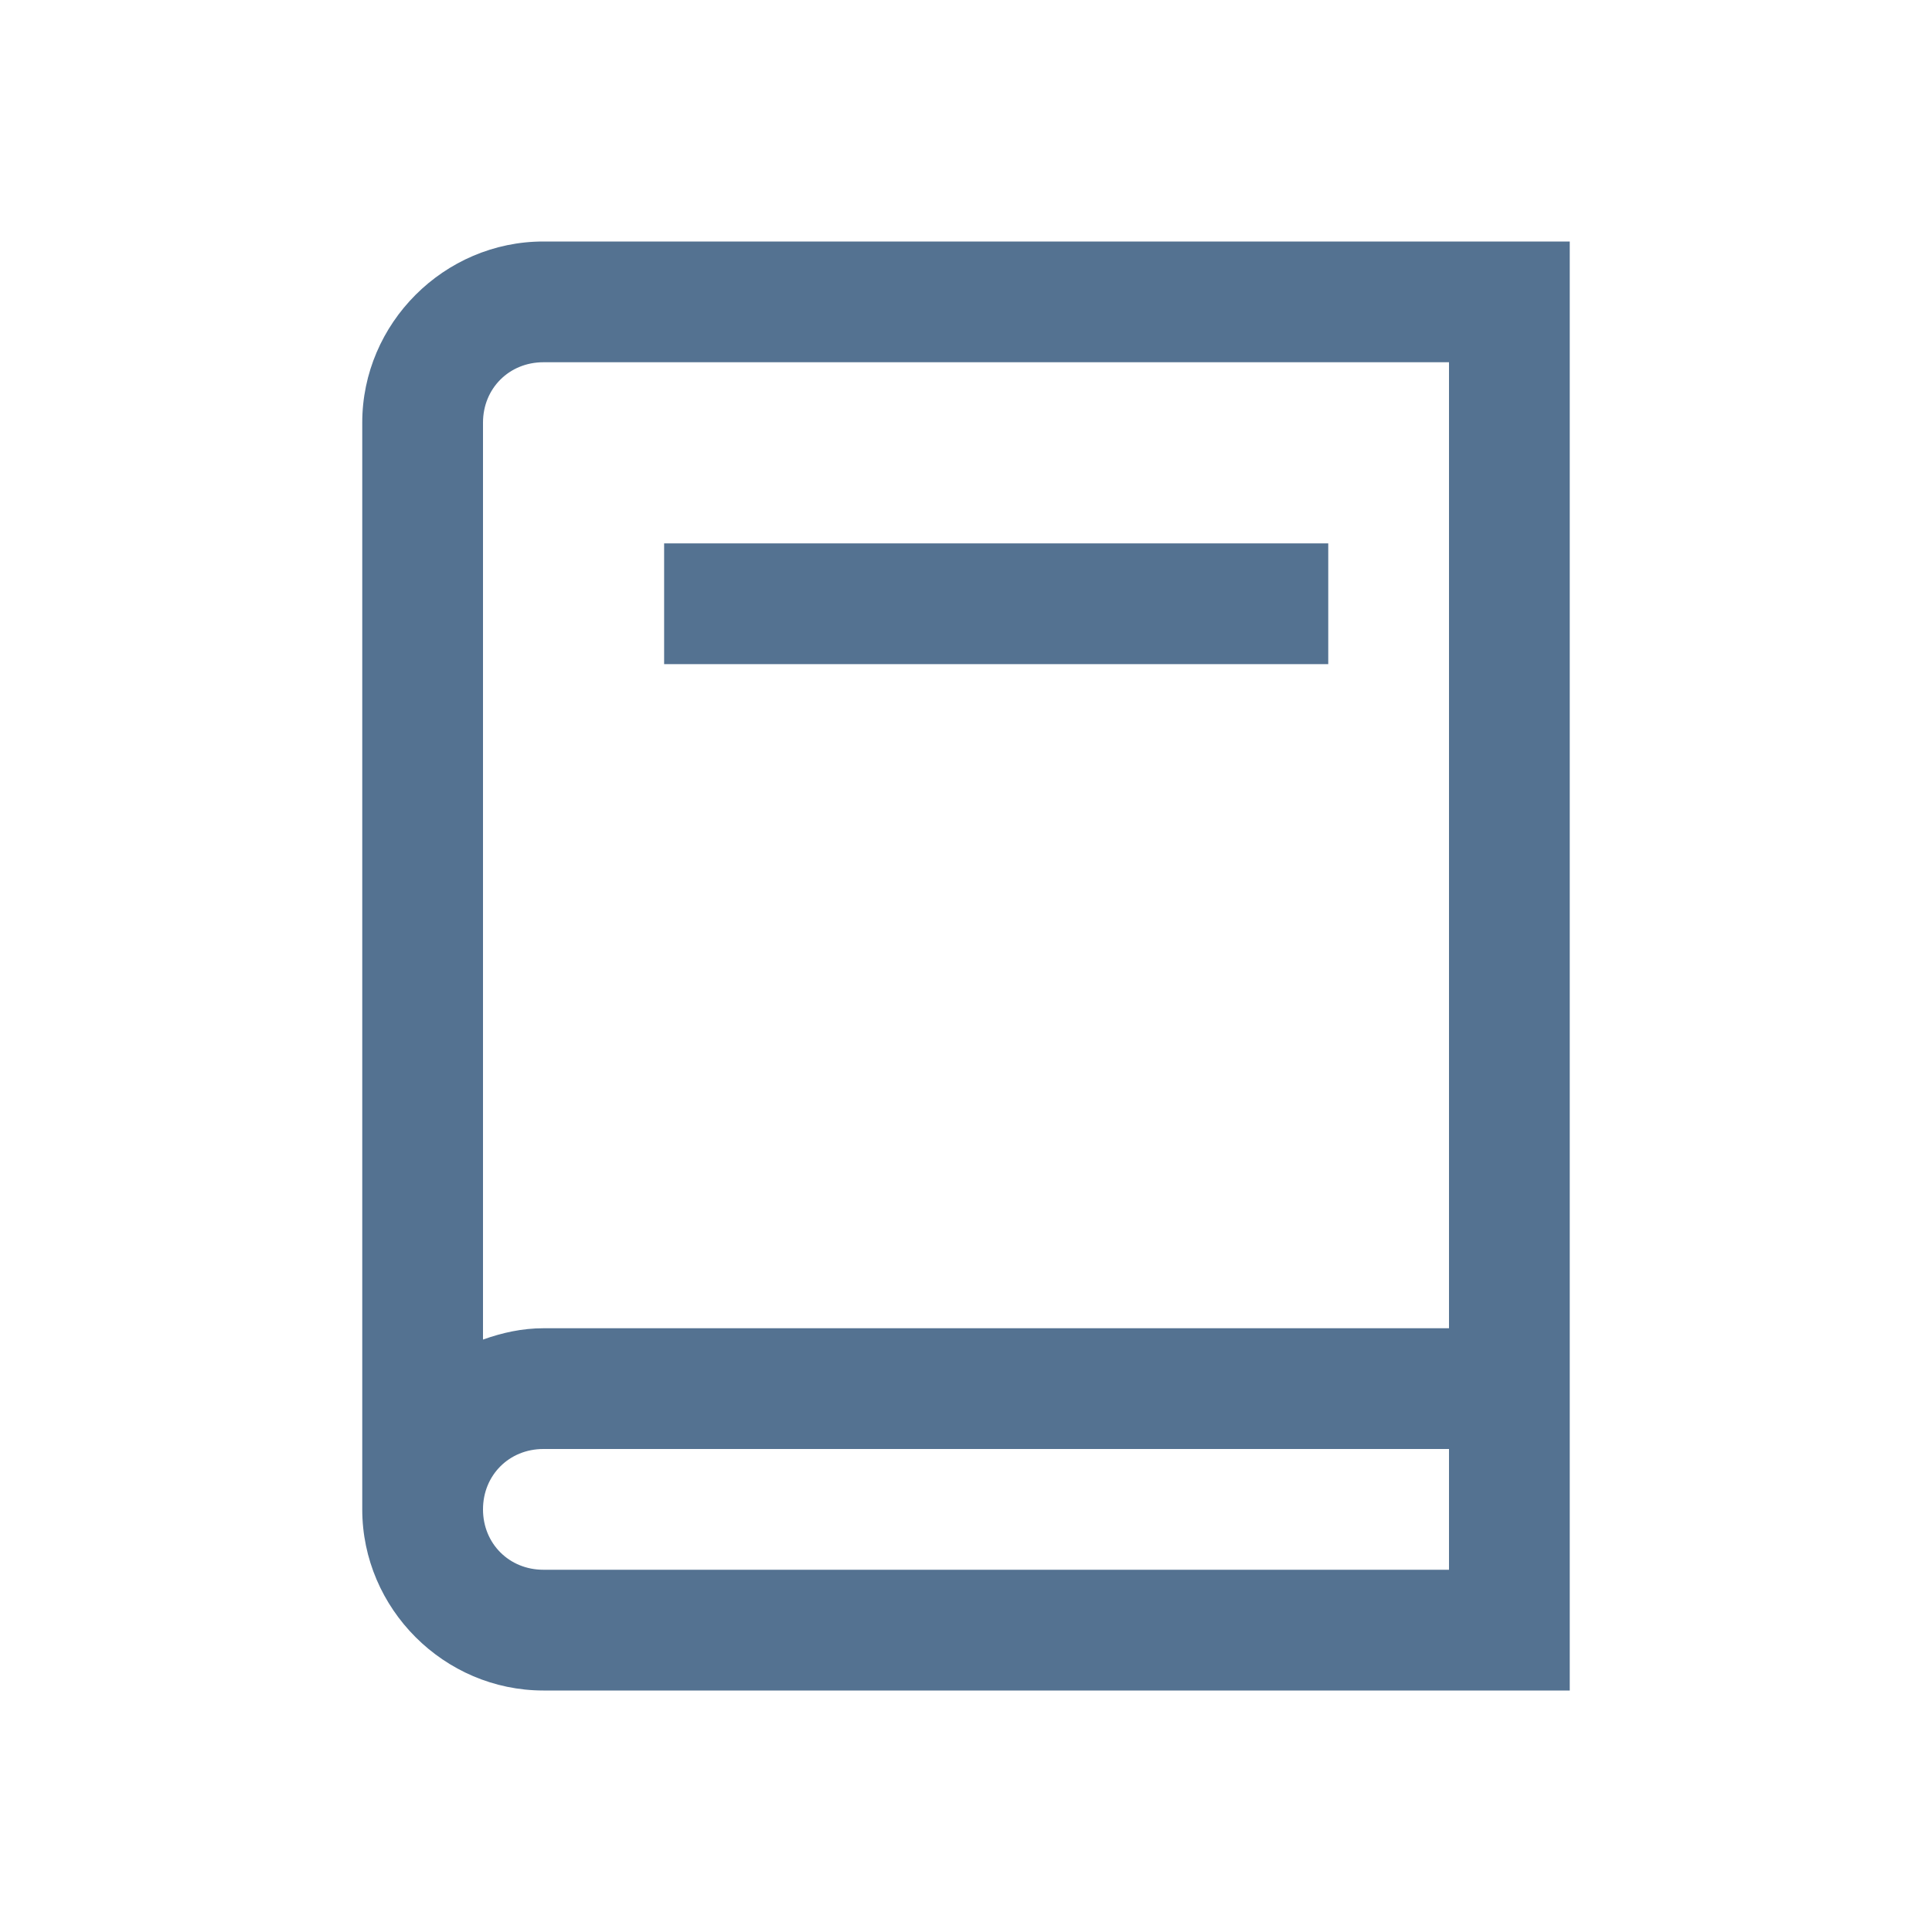 <svg width="64" height="64" viewBox="0 0 64 64" fill="none" xmlns="http://www.w3.org/2000/svg">
<path d="M18 8C14.711 8 12 10.711 12 14V50C12 53.289 14.711 56 18 56H52V8H18ZM18 12H48V44H18C17.297 44 16.633 44.148 16 44.375V14C16 12.867 16.867 12 18 12ZM22 18V22H44V18H22ZM18 48H48V52H18C16.867 52 16 51.133 16 50C16 48.867 16.867 48 18 48Z" fill="#547291"/>
</svg>
